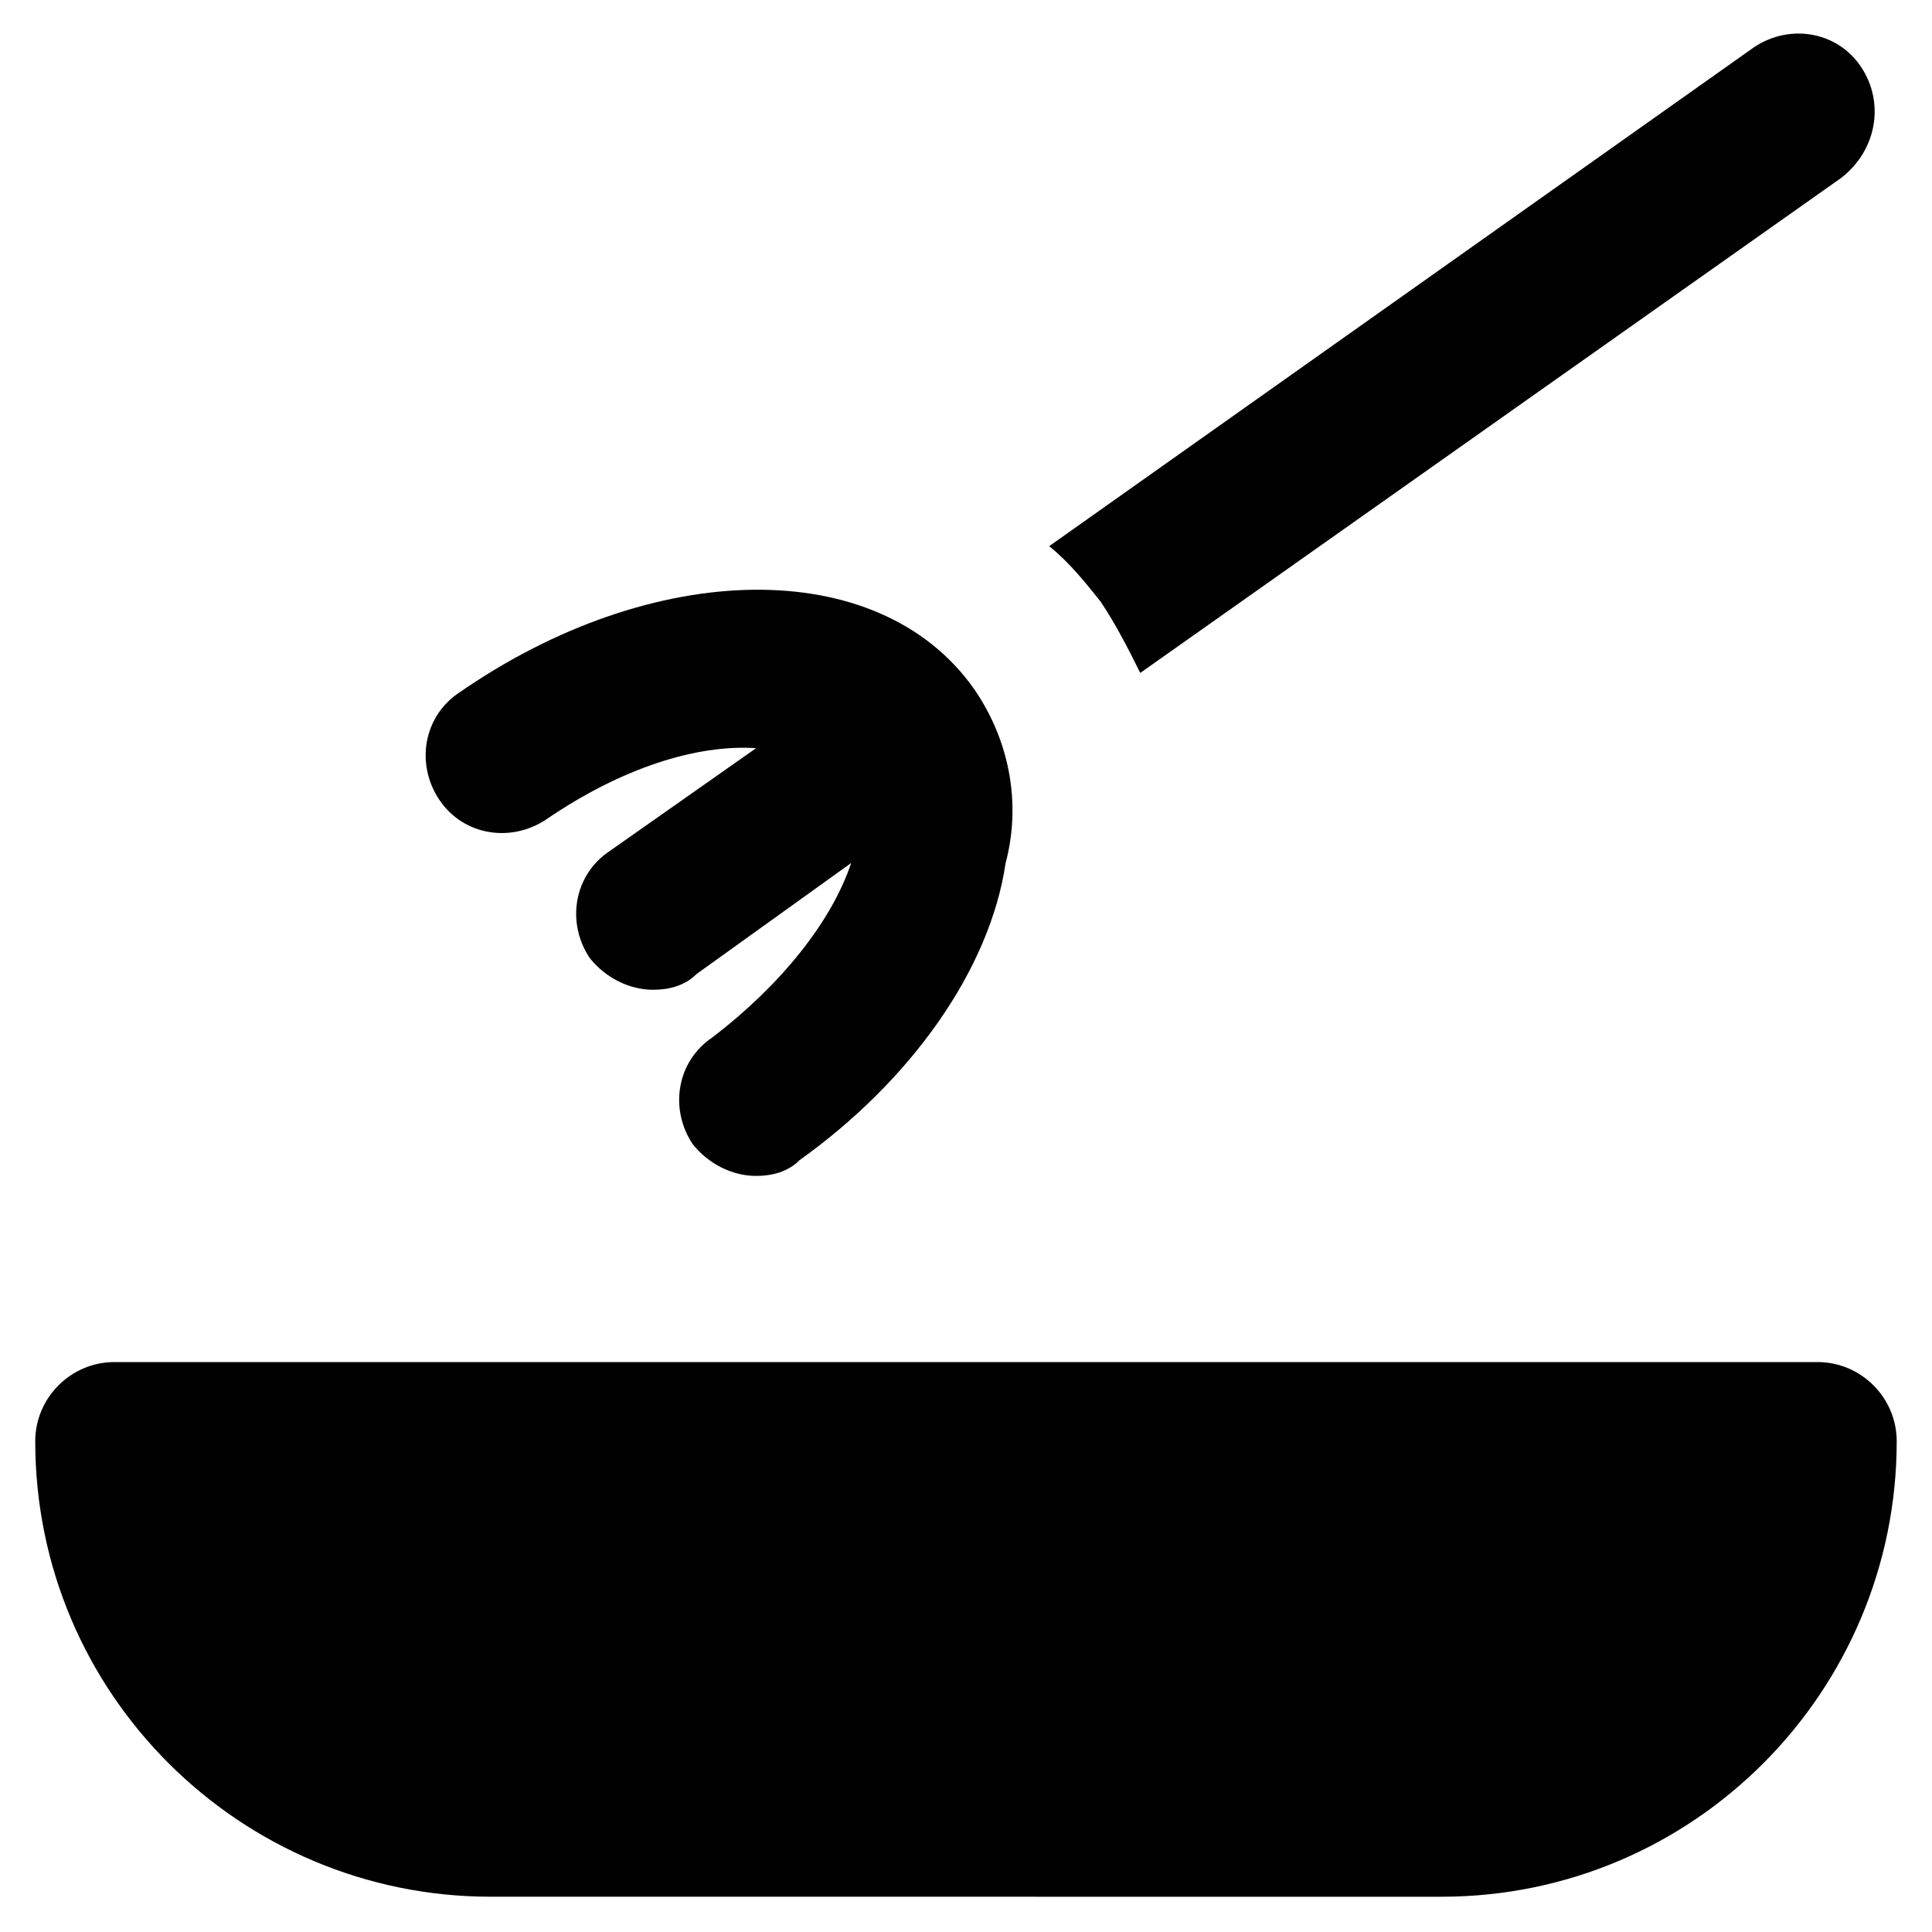 <?xml version="1.0" encoding="UTF-8"?>
<!-- Uploaded to: ICON Repo, www.iconrepo.com, Generator: ICON Repo Mixer Tools -->
<svg width="800px" height="800px" version="1.1" viewBox="144 144 512 512" xmlns="http://www.w3.org/2000/svg">
 <g fill="#010101">
  <path d="m402.1 326.53c-25.191-35.688-85.02-34.637-136.45 1.051-9.445 6.297-11.547 18.895-5.246 28.34 6.297 9.445 18.895 11.547 28.34 5.246 19.941-13.645 39.887-19.941 55.629-18.895l-38.836 27.289c-9.445 6.297-11.547 18.895-5.246 28.34 4.199 5.246 10.496 8.398 16.793 8.398 4.199 0 8.398-1.051 11.547-4.199l40.934-29.391c-5.246 15.742-18.895 32.539-36.734 46.184-9.445 6.297-11.547 18.895-5.246 28.34 4.199 5.246 10.496 8.398 16.793 8.398 4.199 0 8.398-1.051 11.547-4.199 29.391-20.992 50.383-50.383 54.578-78.719 4.191-15.746 1.043-32.539-8.402-46.184z"/>
  <path d="m625.66 504.96h-451.33c-11.547 0-20.992 9.445-20.992 20.992 0 67.176 54.578 120.7 120.7 120.7l251.91 0.004c67.176 0 120.7-54.578 120.7-120.7 0.004-11.547-9.445-20.996-20.988-20.996z"/>
  <path d="m637.21 161.74c-6.297-9.445-18.895-11.547-28.34-5.246l-186.83 132.25c5.246 4.199 9.445 9.445 13.645 14.695 4.199 6.297 7.348 12.594 10.496 18.895l185.78-131.2c9.445-7.348 11.547-19.945 5.246-29.391z"/>
 </g>
</svg>